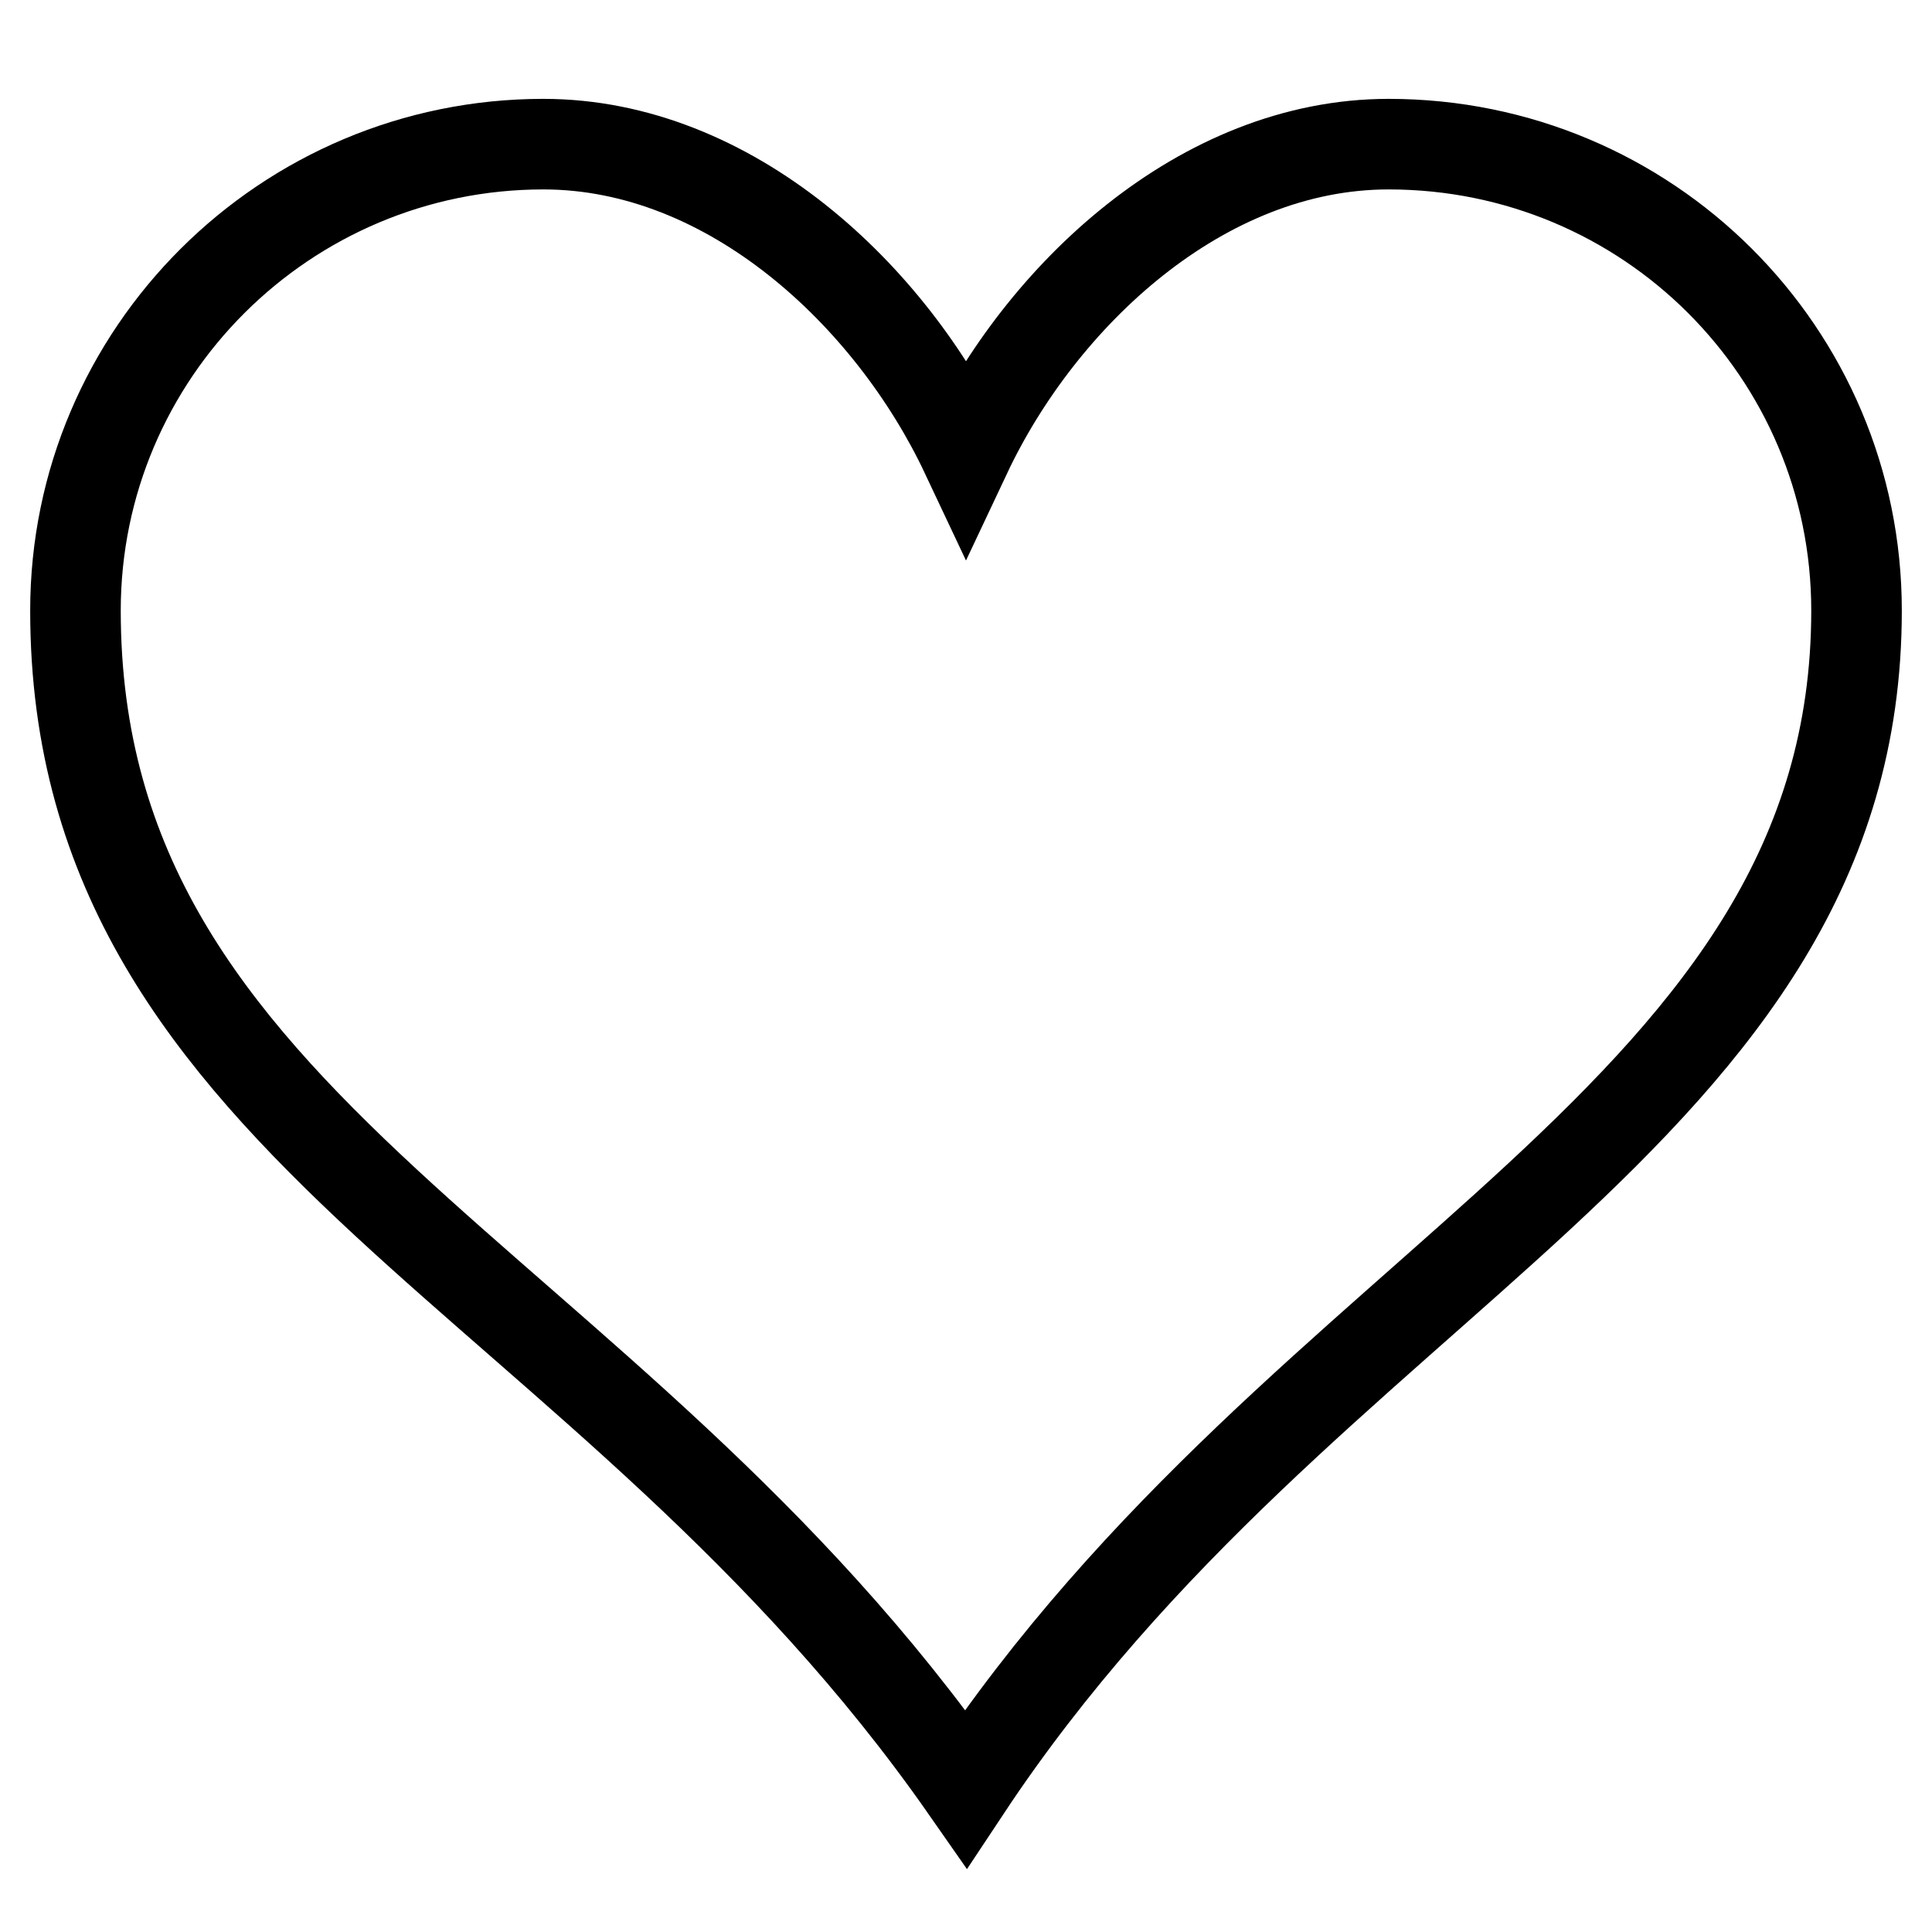 <?xml version="1.0" encoding="utf-8"?>
<!-- Svg Vector Icons : http://www.onlinewebfonts.com/icon -->
<!DOCTYPE svg PUBLIC "-//W3C//DTD SVG 1.1//EN" "http://www.w3.org/Graphics/SVG/1.1/DTD/svg11.dtd">
<svg version="1.1" xmlns="http://www.w3.org/2000/svg" xmlns:xlink="http://www.w3.org/1999/xlink" x="0px" y="0px" viewBox="0 0 256 256" enable-background="new 0 0 256 256" xml:space="preserve">
<g><g><path stroke-width="12" fill-opacity="0" stroke="#000000"  d="M184,19.1c-24.8,0-46.1,20.1-56,41.1c-9.9-21-31.2-41.1-56-41.1c-34.2,0-62,27.7-62,61.8c0,69.4,70.2,87.6,118,156.1c45.2-68.2,118-89,118-156.1C246,46.7,218.3,19.1,184,19.1z"/></g></g>
</svg>